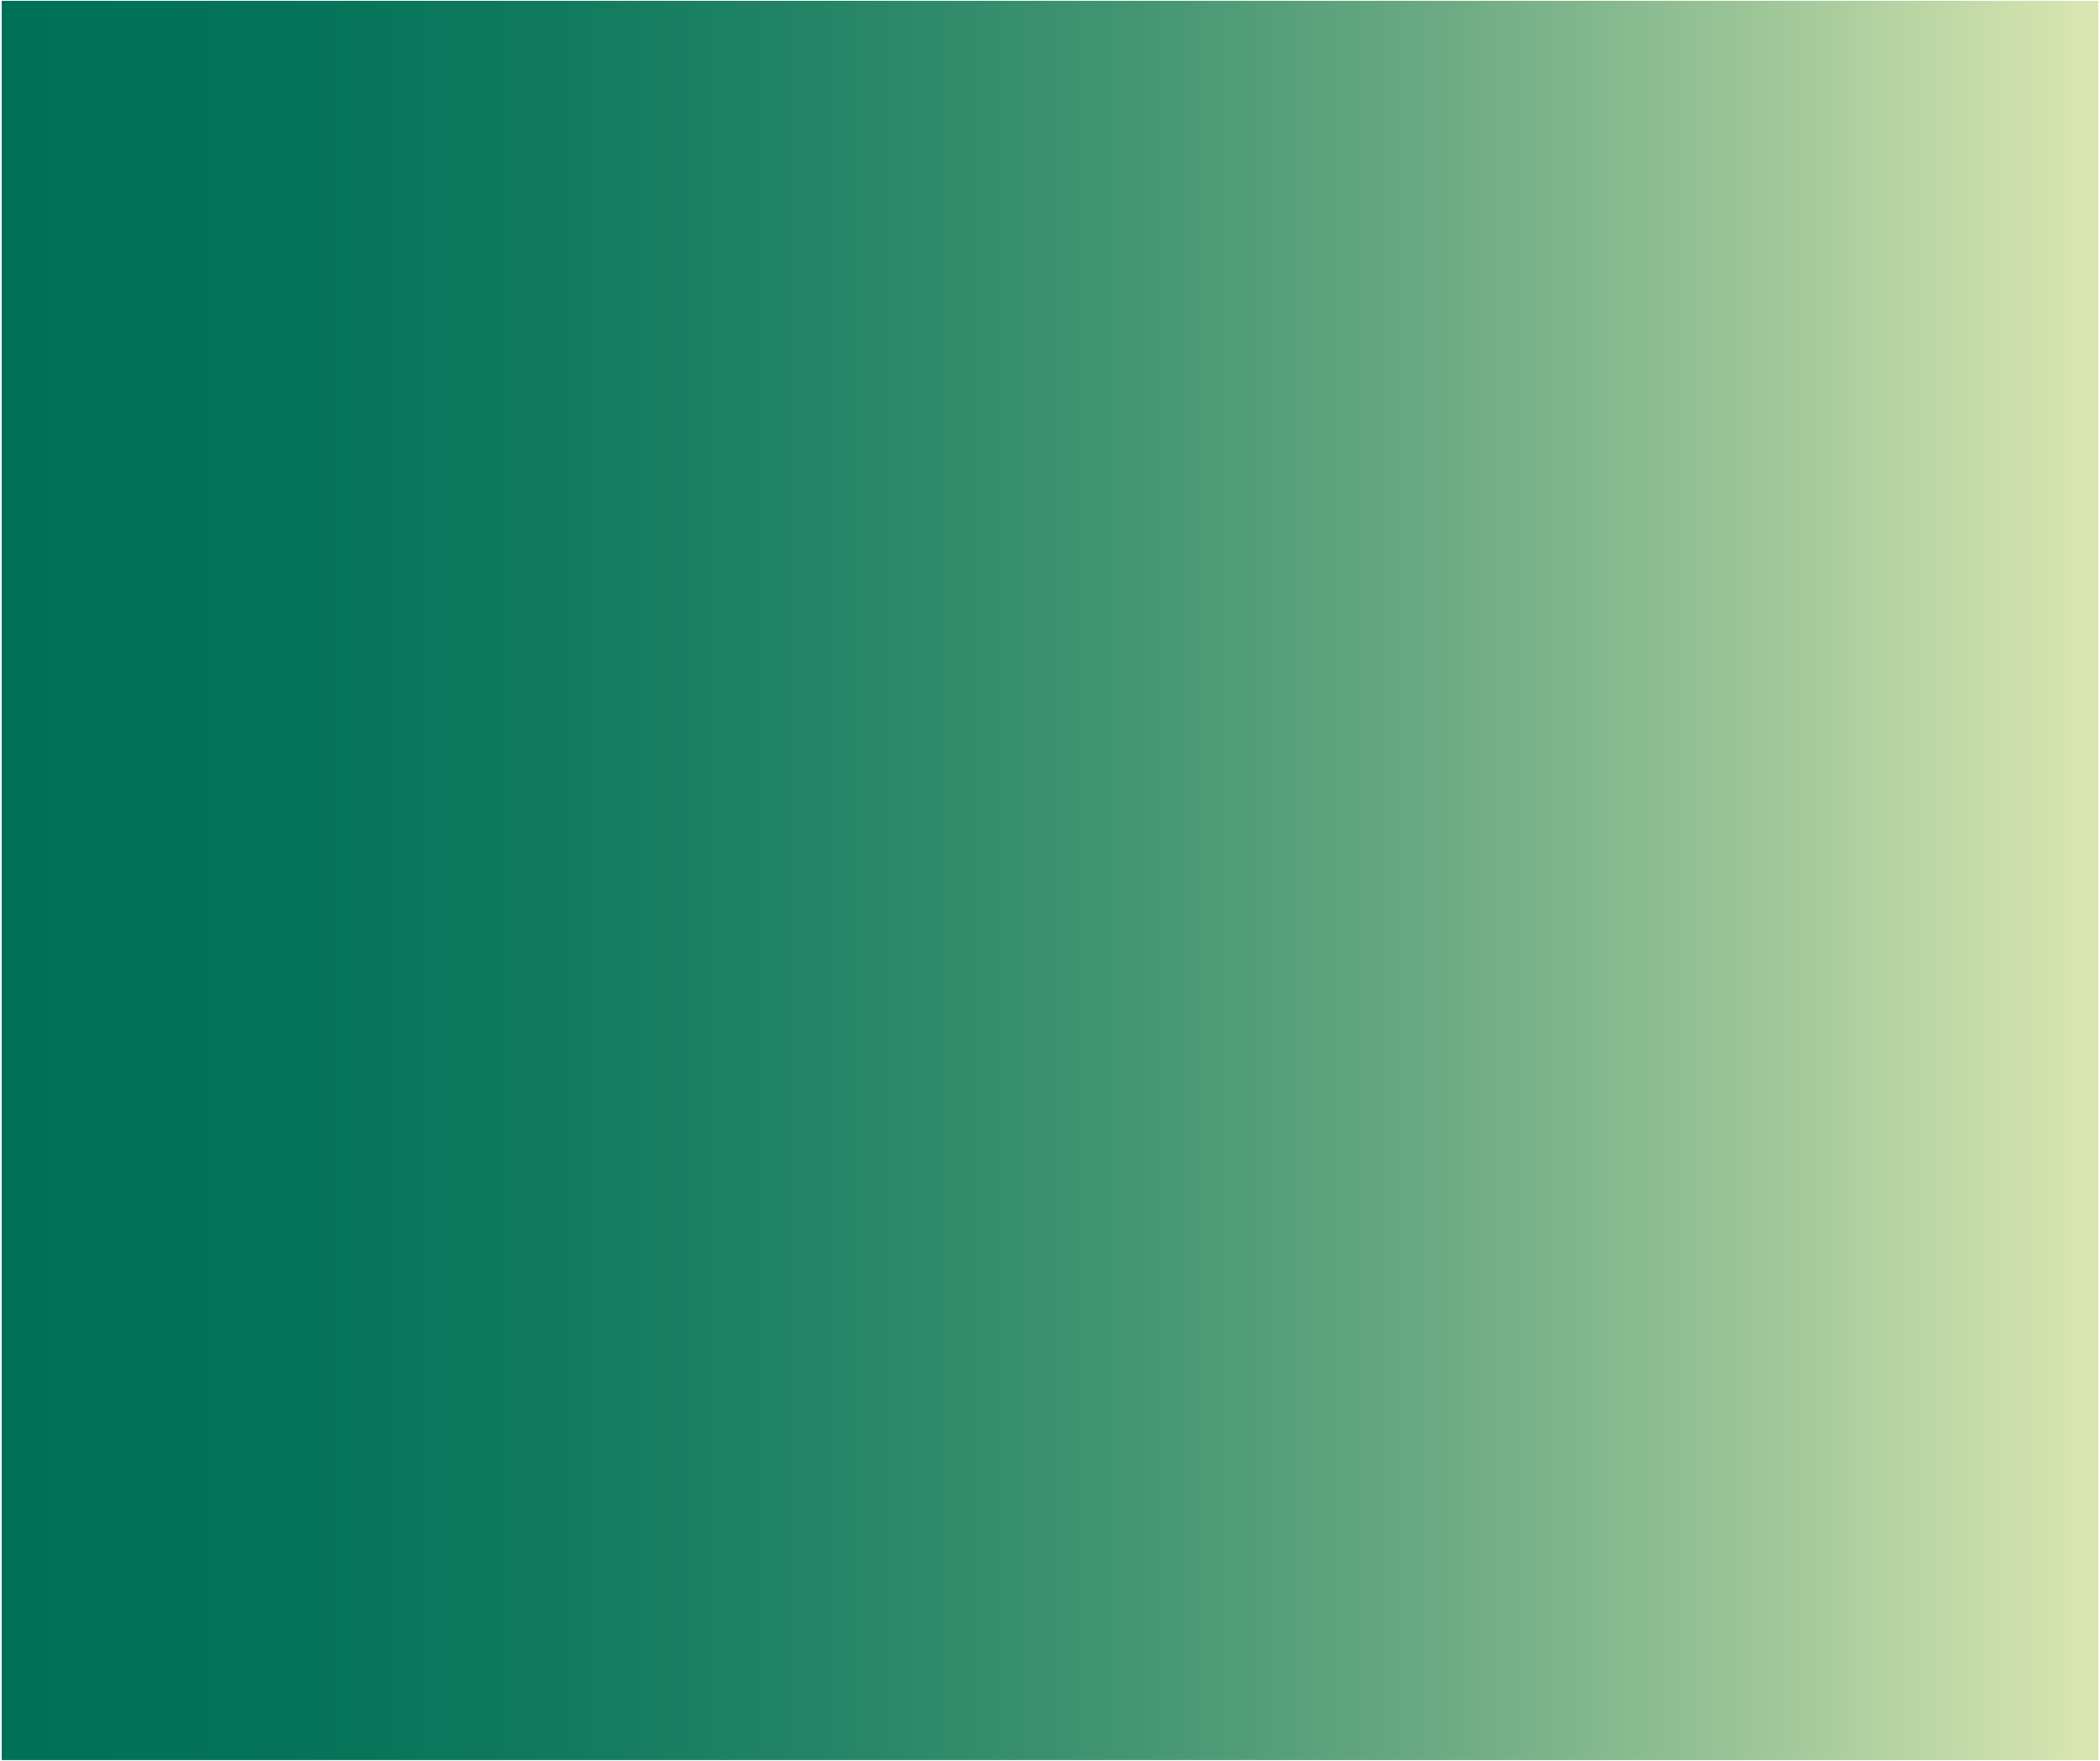 <?xml version="1.0" encoding="utf-8"?>
<!-- Generator: Adobe Illustrator 27.9.6, SVG Export Plug-In . SVG Version: 9.03 Build 54986)  -->
<svg version="1.1" id="Ebene_1" xmlns="http://www.w3.org/2000/svg" xmlns:xlink="http://www.w3.org/1999/xlink" x="0px" y="0px"
	 viewBox="0 0 620 520" style="enable-background:new 0 0 620 520;" xml:space="preserve">
<style type="text/css">
	.st0{clip-path:url(#SVGID_00000111187827161168056080000016281359205753576335_);}
	.st1{clip-path:url(#SVGID_00000000216677822313881900000004697321238133982099_);}
	.st2{filter:url(#Adobe_OpacityMaskFilter);}
	
		.st3{clip-path:url(#SVGID_00000008109308795597834030000015619825850457879487_);fill:url(#SVGID_00000131366960597165418430000011814746434999547327_);}
	
		.st4{clip-path:url(#SVGID_00000008109308795597834030000015619825850457879487_);mask:url(#SVGID_00000008135005016113086990000009646837326205631149_);}
	.st5{clip-path:url(#SVGID_00000109007176441819667890000004463100695369845657_);}
	
		.st6{clip-path:url(#SVGID_00000156551644290346504910000005503037713631119027_);fill:url(#SVGID_00000003072869895427753610000012616499462998695066_);}
</style>
<g>
	<defs>
		<rect id="SVGID_1_" x="0.5" y="0.2" width="619" height="519.6"/>
	</defs>
	<clipPath id="SVGID_00000029764223950653803010000000467376367895544199_">
		<use xlink:href="#SVGID_1_"  style="overflow:visible;"/>
	</clipPath>
	<g style="clip-path:url(#SVGID_00000029764223950653803010000000467376367895544199_);">
		<defs>
			<rect id="SVGID_00000092448595181352175380000016212639482702893978_" x="0.5" y="0.2" width="619" height="519.6"/>
		</defs>
		<clipPath id="SVGID_00000041989866697378848620000000760097062764166023_">
			<use xlink:href="#SVGID_00000092448595181352175380000016212639482702893978_"  style="overflow:visible;"/>
		</clipPath>
		<g style="clip-path:url(#SVGID_00000041989866697378848620000000760097062764166023_);">
			<g>
				<defs>
					<rect id="SVGID_00000161600956785447614610000012882301941294666133_" x="-8.5" y="-6.8" width="637" height="527.6"/>
				</defs>
				<clipPath id="SVGID_00000110438766952252350320000003287202994316795793_">
					<use xlink:href="#SVGID_00000161600956785447614610000012882301941294666133_"  style="overflow:visible;"/>
				</clipPath>
				<defs>
					<filter id="Adobe_OpacityMaskFilter" filterUnits="userSpaceOnUse" x="-8.5" y="-6.8" width="637" height="527.6">
						<feFlood  style="flood-color:white;flood-opacity:1" result="back"/>
						<feBlend  in="SourceGraphic" in2="back" mode="normal"/>
					</filter>
				</defs>
				
					<mask maskUnits="userSpaceOnUse" x="-8.5" y="-6.8" width="637" height="527.6" id="SVGID_00000155122846628666609880000018081115892638249126_">
					<g class="st2">
						
							<linearGradient id="SVGID_00000165231109835177361220000011627895914327924149_" gradientUnits="userSpaceOnUse" x1="0.999" y1="521.427" x2="1.999" y2="521.427" gradientTransform="matrix(619 0 0 -619 -618 323020)">
							<stop  offset="0" style="stop-color:#FFFFFF"/>
							<stop  offset="0.103" style="stop-color:#FAFAFA"/>
							<stop  offset="0.227" style="stop-color:#EBEBEB"/>
							<stop  offset="0.361" style="stop-color:#D3D3D3"/>
							<stop  offset="0.503" style="stop-color:#B1B1B1"/>
							<stop  offset="0.651" style="stop-color:#858585"/>
							<stop  offset="0.804" style="stop-color:#505050"/>
							<stop  offset="0.958" style="stop-color:#121212"/>
							<stop  offset="1" style="stop-color:#000000"/>
						</linearGradient>
						
							<rect x="-8.5" y="-6.8" style="clip-path:url(#SVGID_00000110438766952252350320000003287202994316795793_);fill:url(#SVGID_00000165231109835177361220000011627895914327924149_);" width="637" height="527.6"/>
					</g>
				</mask>
				
					<g style="clip-path:url(#SVGID_00000110438766952252350320000003287202994316795793_);mask:url(#SVGID_00000155122846628666609880000018081115892638249126_);">
					<g>
						<defs>
							<rect id="SVGID_00000111877283255680963570000000475579924173414551_" x="-8.5" y="-6.8" width="637" height="527.6"/>
						</defs>
						<clipPath id="SVGID_00000170260937021896127810000005774193051303477149_">
							<use xlink:href="#SVGID_00000111877283255680963570000000475579924173414551_"  style="overflow:visible;"/>
						</clipPath>
						<g style="clip-path:url(#SVGID_00000170260937021896127810000005774193051303477149_);">
							<defs>
								<rect id="SVGID_00000026165146723480786980000016502882835121750407_" x="0.5" y="0.2" width="619" height="519.6"/>
							</defs>
							<clipPath id="SVGID_00000075853288901468410000000010538691684346979258_">
								<use xlink:href="#SVGID_00000026165146723480786980000016502882835121750407_"  style="overflow:visible;"/>
							</clipPath>
							
								<linearGradient id="SVGID_00000149363535313663579490000012613241663966443412_" gradientUnits="userSpaceOnUse" x1="0.999" y1="521.422" x2="1.999" y2="521.422" gradientTransform="matrix(619 0 0 -619 -618 323020)">
								<stop  offset="0" style="stop-color:#007157"/>
								<stop  offset="1.082870e-02" style="stop-color:#007157"/>
								<stop  offset="0.135" style="stop-color:#047359"/>
								<stop  offset="0.268" style="stop-color:#117A5E"/>
								<stop  offset="0.404" style="stop-color:#268667"/>
								<stop  offset="0.543" style="stop-color:#449673"/>
								<stop  offset="0.683" style="stop-color:#6BAA83"/>
								<stop  offset="0.826" style="stop-color:#9AC497"/>
								<stop  offset="0.967" style="stop-color:#D0E1AD"/>
								<stop  offset="0.988" style="stop-color:#D9E6B1"/>
								<stop  offset="1" style="stop-color:#D9E6B1"/>
							</linearGradient>
							
								<rect x="0.5" y="0.2" style="clip-path:url(#SVGID_00000075853288901468410000000010538691684346979258_);fill:url(#SVGID_00000149363535313663579490000012613241663966443412_);" width="619" height="519.6"/>
						</g>
					</g>
				</g>
			</g>
		</g>
	</g>
</g>
</svg>
